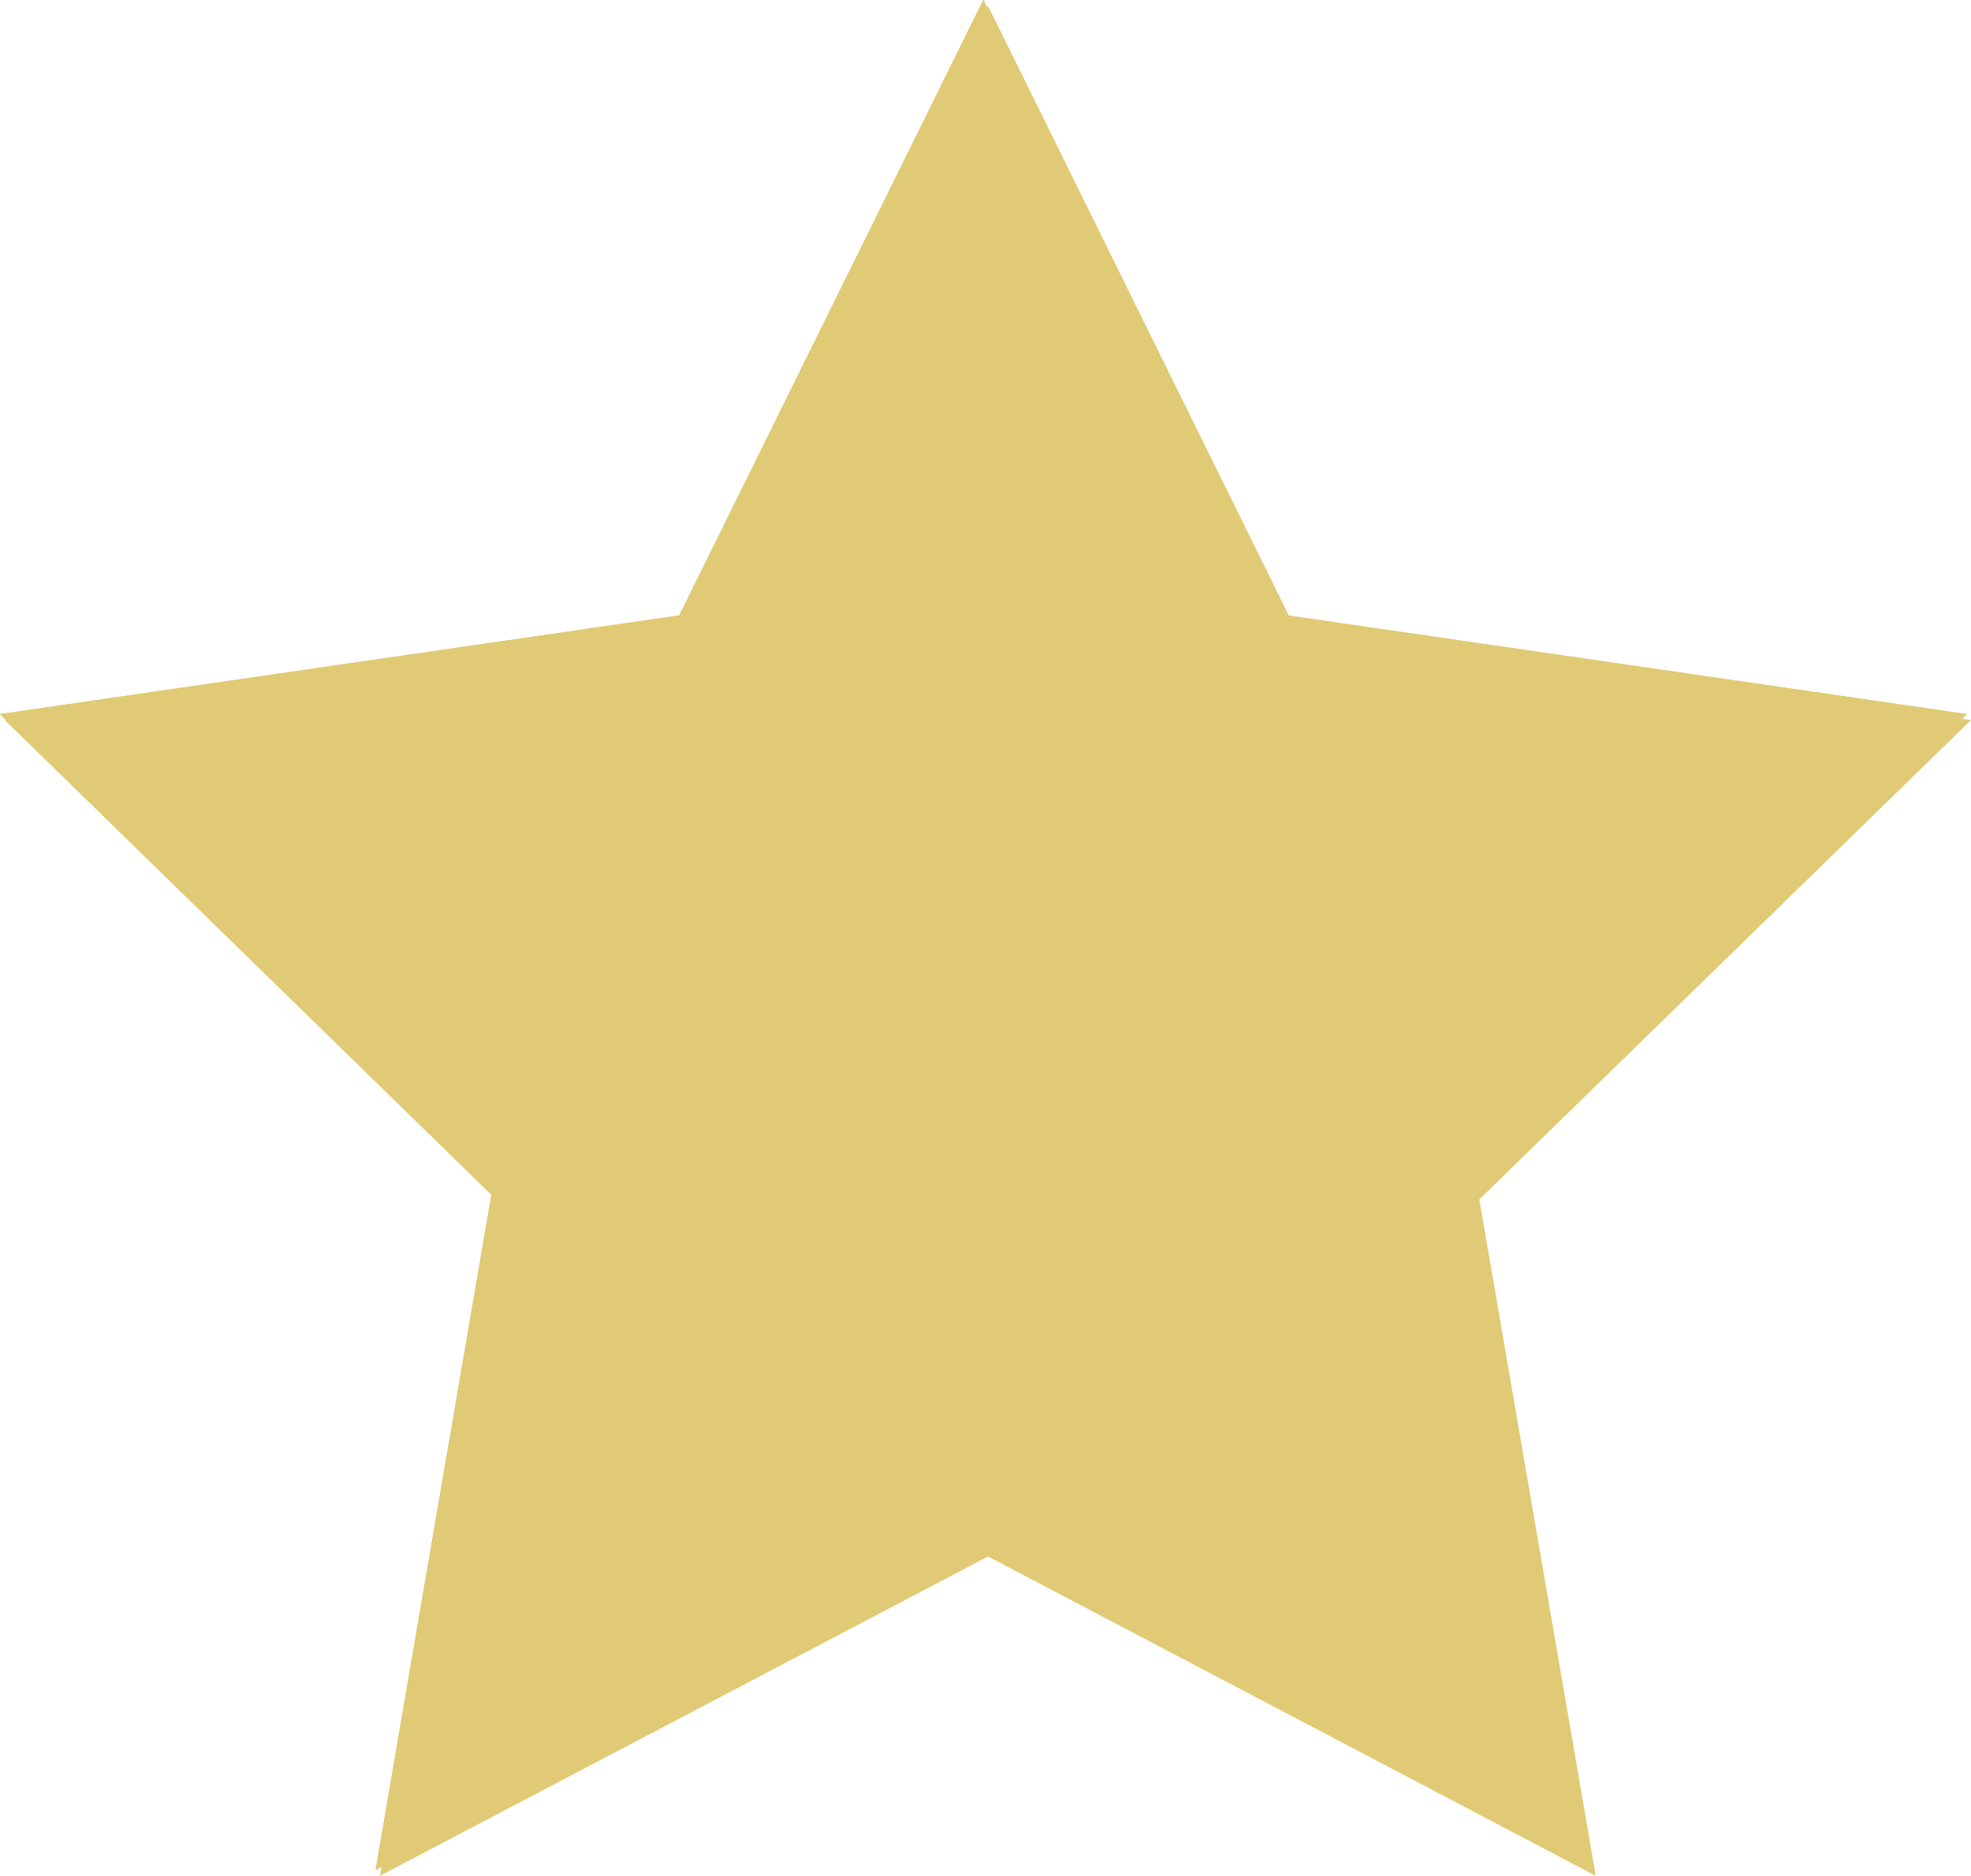 <?xml version="1.0" encoding="utf-8" standalone="no"?><!-- Generator: Adobe Illustrator 18.1.1, SVG Export Plug-In . SVG Version: 6.00 Build 0)  --><svg xmlns="http://www.w3.org/2000/svg" xmlns:xlink="http://www.w3.org/1999/xlink" enable-background="new 0 0 501.1 477" fill="#000000" id="Layer_1" version="1.1" viewBox="0 0 501.1 477" x="0px" xml:space="preserve" y="0px">
<g id="change1_8_">
	<polygon fill="#e1ca75" points="251.2,1.5 328.4,158 501.1,183.1 376.1,305 405.7,477 251.2,395.8 96.6,477 126.1,305 1.2,183.1    173.9,158  "/>
</g>
<g id="change1_3_">
	<polygon fill="#e1ca75" points="250,0 327.3,156.5 500,181.6 375,303.5 404.5,475.5 250,394.3 95.5,475.5 125,303.5 0,181.6    172.7,156.5  "/>
</g>
<g id="change1_2_">
	<polygon fill="#e1ca75" points="250,0 327.3,156.5 500,181.6 375,303.5 404.5,475.5 250,394.3 95.5,475.5 125,303.5 0,181.6    172.7,156.5  "/>
</g>
<g id="change1_1_">
	<polygon fill="#e1ca75" points="250,0 327.3,156.5 500,181.6 375,303.5 404.5,475.5 250,394.3 95.5,475.5 125,303.5 0,181.6    172.7,156.5  "/>
</g>
</svg>